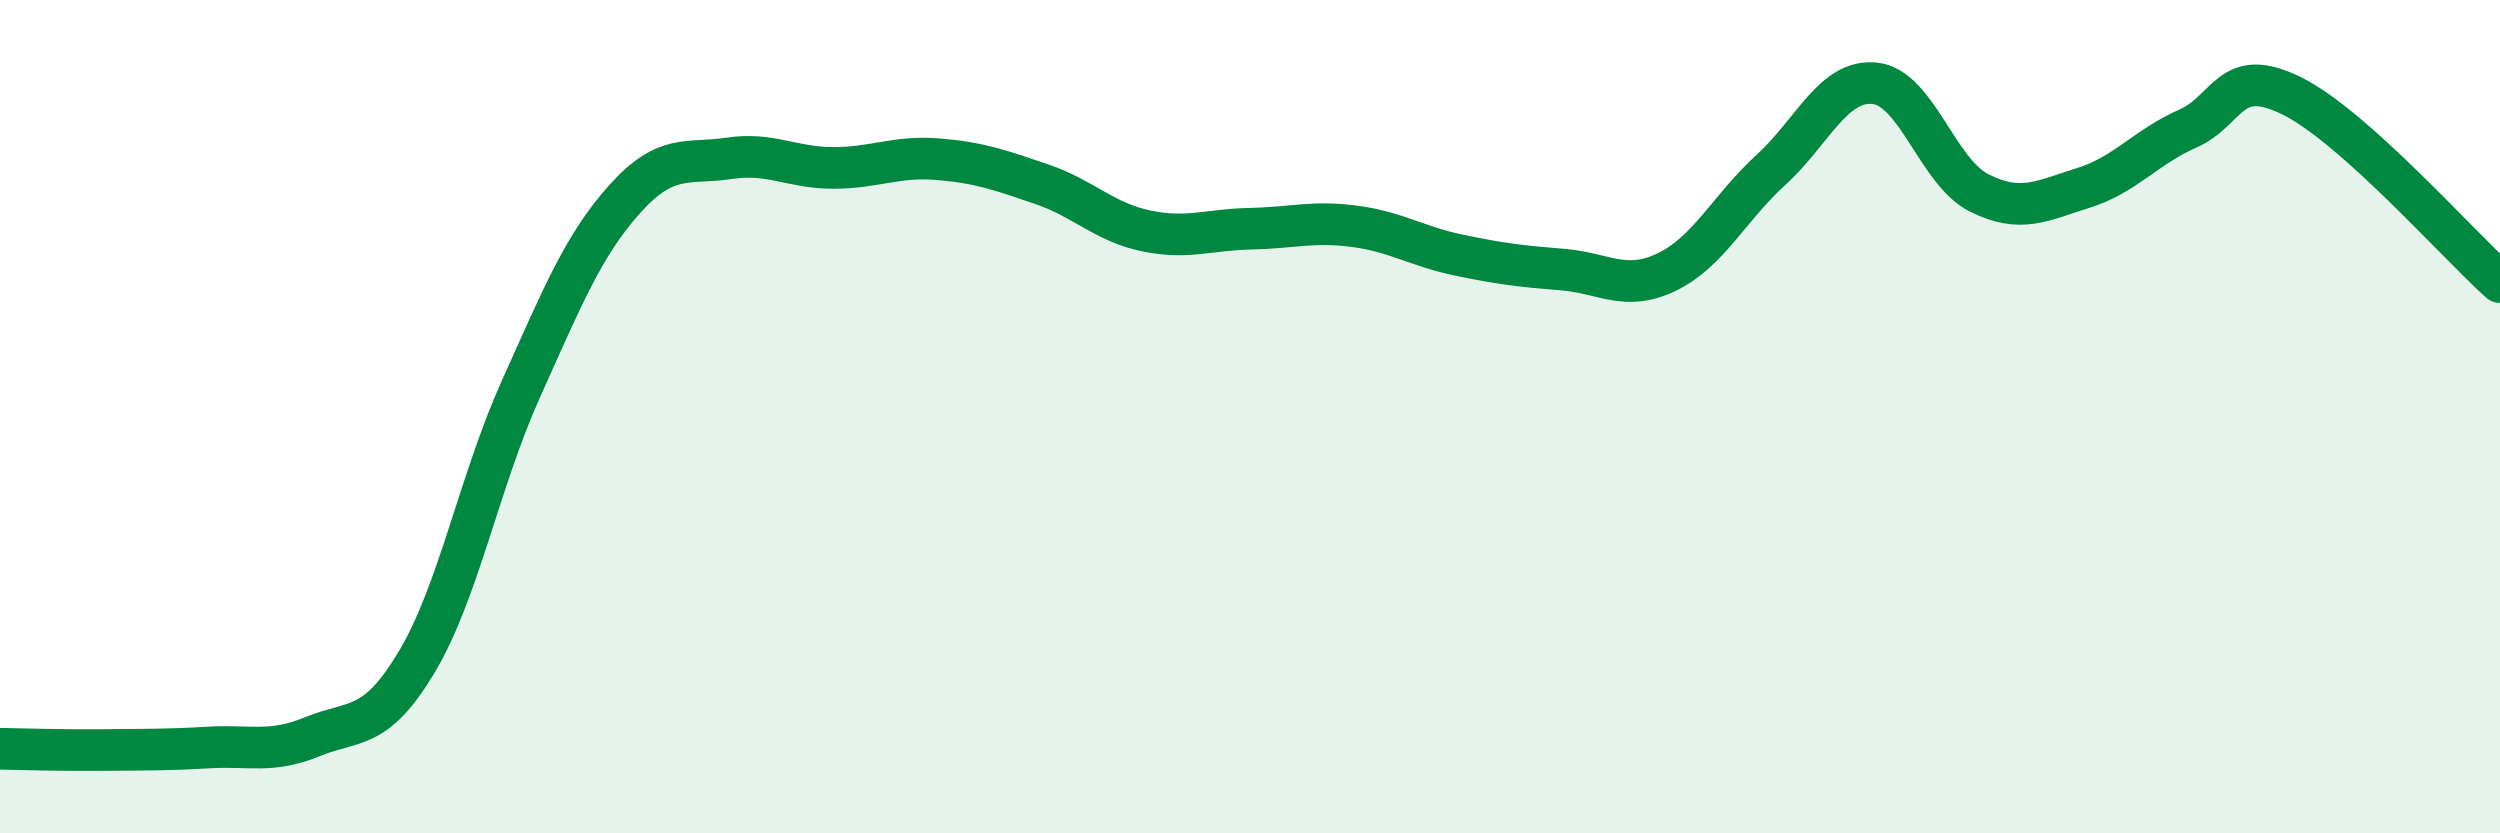 
    <svg width="60" height="20" viewBox="0 0 60 20" xmlns="http://www.w3.org/2000/svg">
      <path
        d="M 0,17.97 C 0.5,17.98 1.5,18.01 2.5,18 C 3.5,17.99 4,18 5,17.94 C 6,17.88 6.5,18.09 7.5,17.68 C 8.5,17.27 9,17.56 10,15.89 C 11,14.22 11.5,11.56 12.5,9.34 C 13.5,7.12 14,5.88 15,4.77 C 16,3.66 16.5,3.95 17.5,3.8 C 18.5,3.65 19,4.03 20,4.03 C 21,4.03 21.5,3.74 22.5,3.82 C 23.5,3.9 24,4.08 25,4.42 C 26,4.76 26.5,5.33 27.5,5.54 C 28.5,5.75 29,5.51 30,5.49 C 31,5.47 31.5,5.3 32.5,5.43 C 33.5,5.56 34,5.91 35,6.12 C 36,6.33 36.5,6.39 37.5,6.47 C 38.5,6.55 39,7.01 40,6.53 C 41,6.05 41.5,4.99 42.5,4.08 C 43.5,3.17 44,1.89 45,2 C 46,2.11 46.5,4.13 47.5,4.63 C 48.5,5.13 49,4.82 50,4.51 C 51,4.2 51.5,3.53 52.5,3.09 C 53.5,2.65 53.5,1.56 55,2.3 C 56.5,3.04 59,5.88 60,6.77L60 20L0 20Z"
        fill="#008740"
        opacity="0.1"
        stroke-linecap="round"
        stroke-linejoin="round"
      />
      <path
        d="M 0,17.97 C 0.5,17.98 1.5,18.01 2.5,18 C 3.5,17.99 4,18 5,17.94 C 6,17.88 6.5,18.09 7.5,17.68 C 8.5,17.27 9,17.56 10,15.89 C 11,14.22 11.5,11.56 12.5,9.34 C 13.5,7.12 14,5.88 15,4.77 C 16,3.66 16.5,3.95 17.5,3.8 C 18.5,3.65 19,4.03 20,4.03 C 21,4.03 21.5,3.74 22.5,3.82 C 23.5,3.9 24,4.08 25,4.42 C 26,4.76 26.5,5.33 27.5,5.54 C 28.5,5.75 29,5.51 30,5.49 C 31,5.47 31.5,5.3 32.5,5.43 C 33.5,5.56 34,5.91 35,6.12 C 36,6.33 36.5,6.39 37.5,6.47 C 38.5,6.55 39,7.01 40,6.53 C 41,6.05 41.5,4.99 42.5,4.08 C 43.5,3.17 44,1.89 45,2 C 46,2.11 46.5,4.13 47.5,4.63 C 48.5,5.13 49,4.82 50,4.51 C 51,4.2 51.5,3.53 52.5,3.09 C 53.5,2.65 53.5,1.56 55,2.3 C 56.5,3.04 59,5.88 60,6.77"
        stroke="#008740"
        stroke-width="1"
        fill="none"
        stroke-linecap="round"
        stroke-linejoin="round"
      />
    </svg>
  